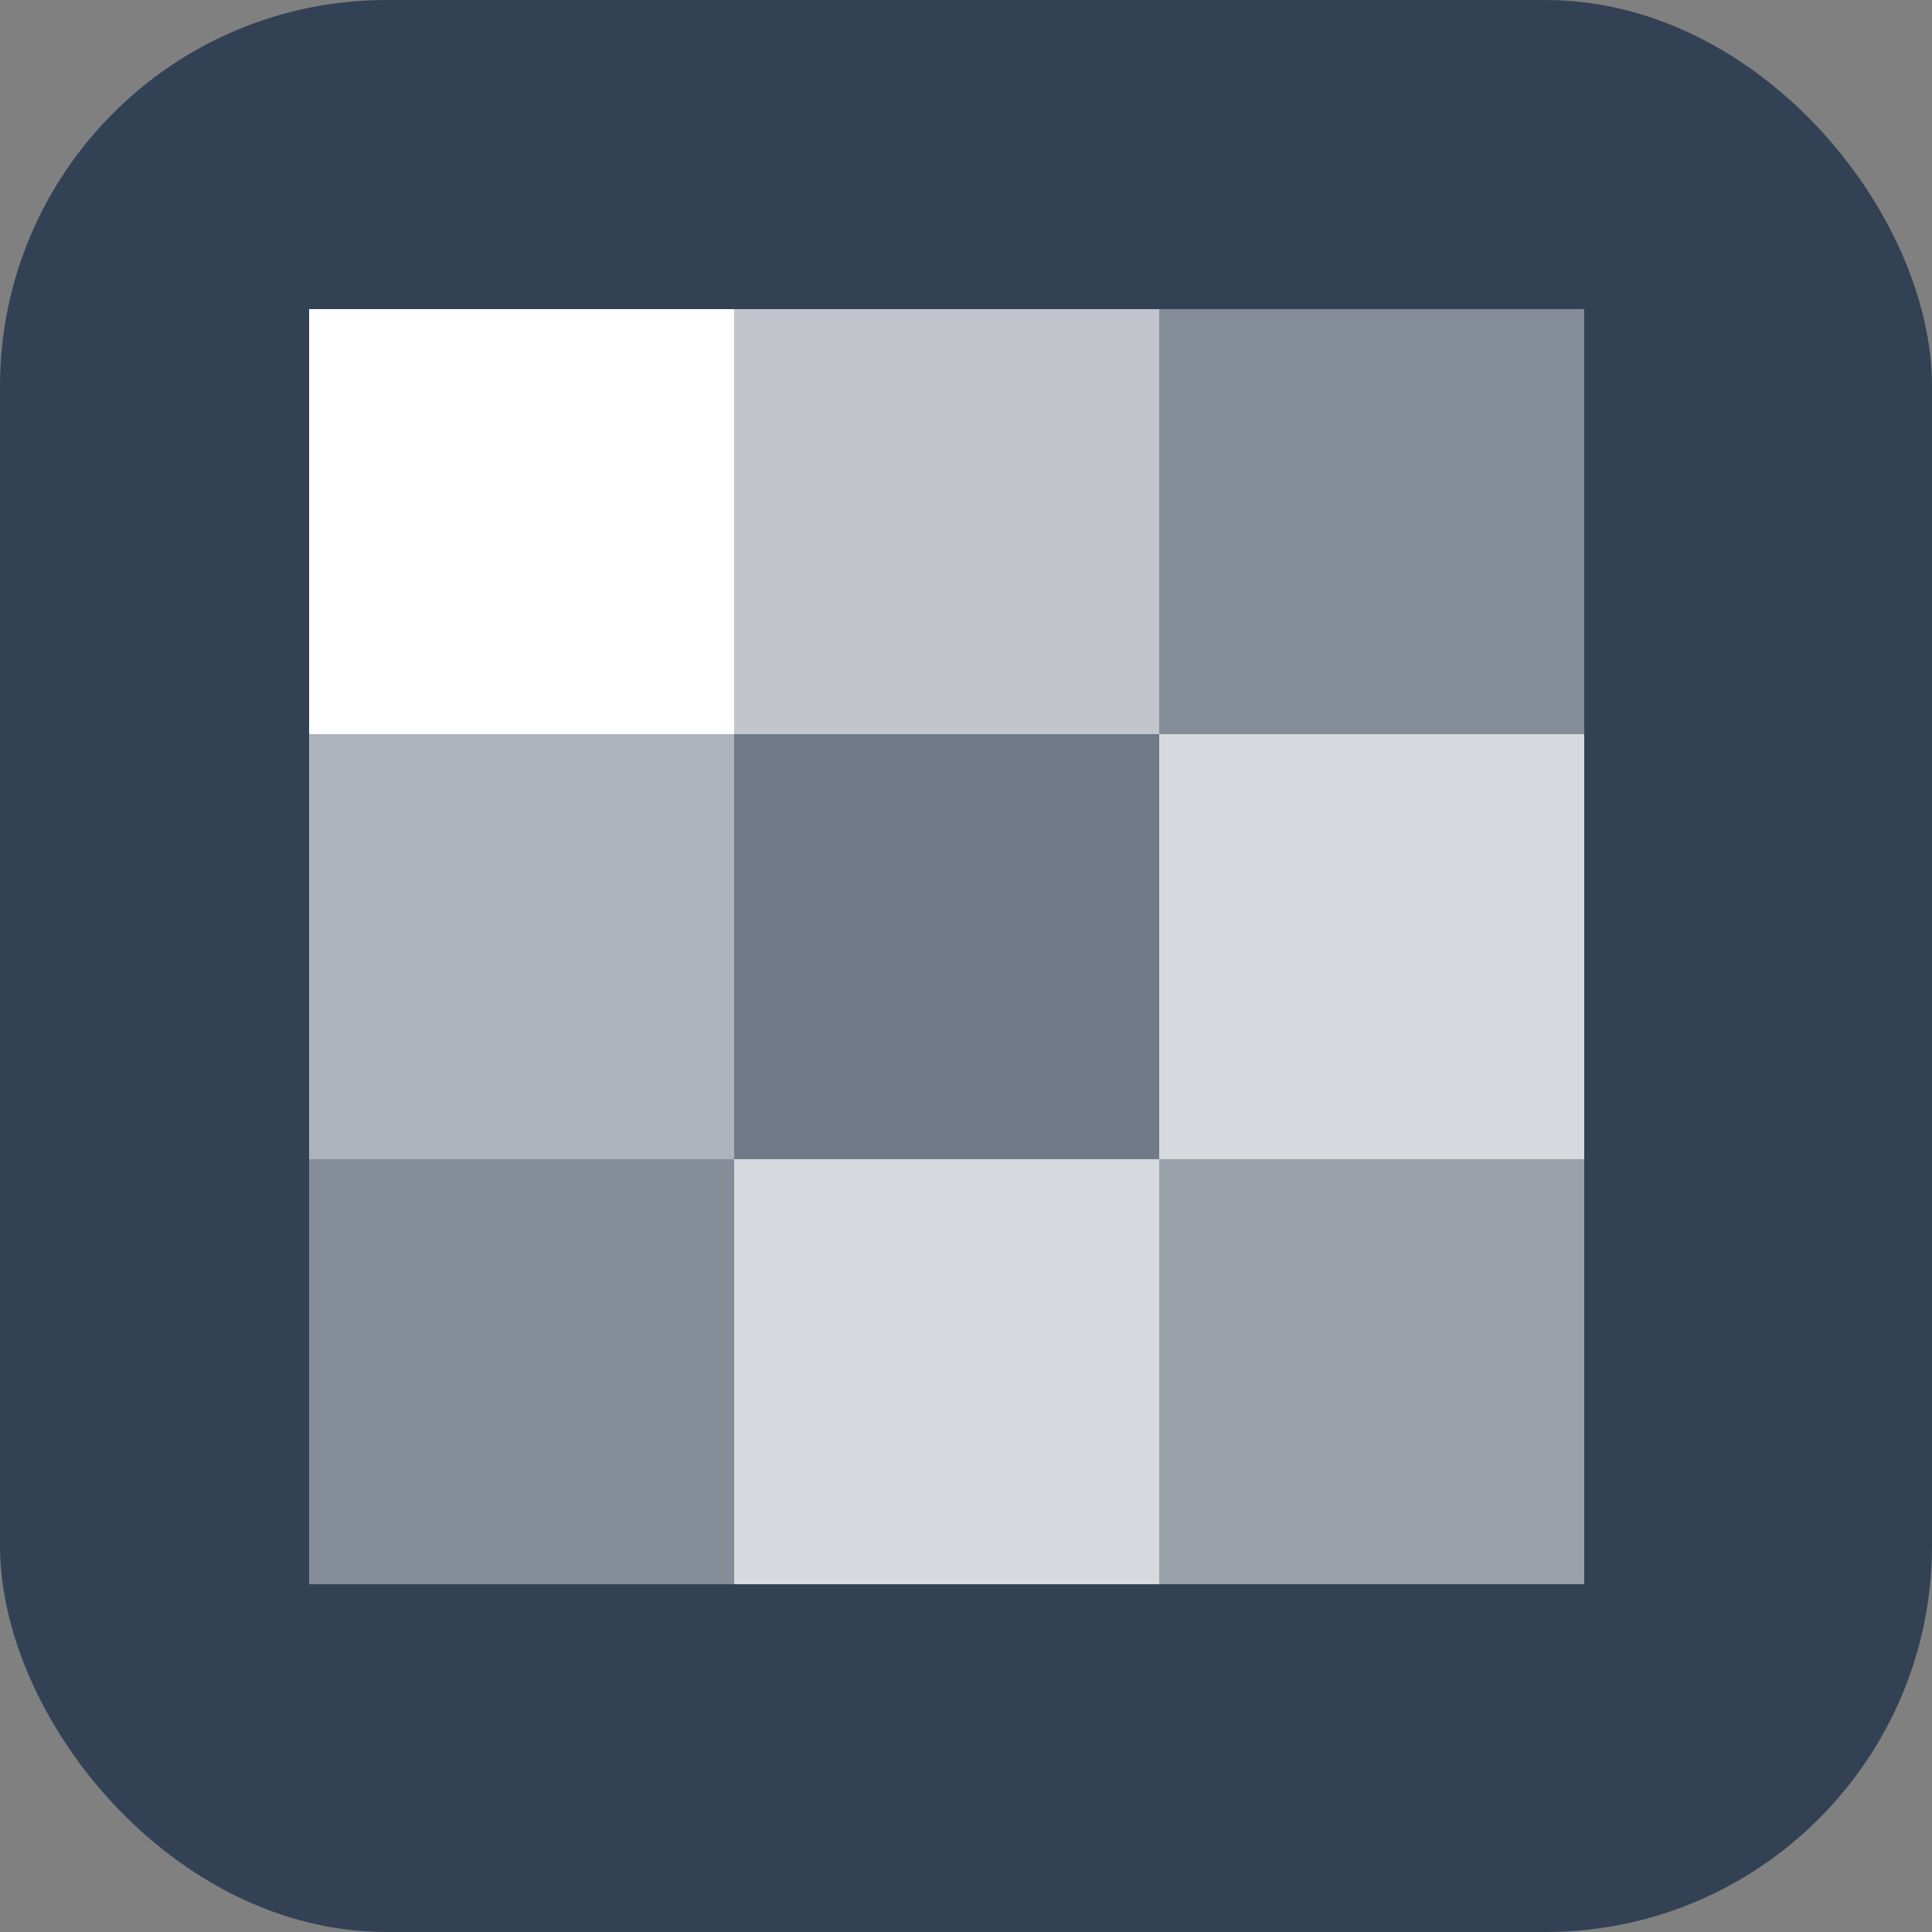 <svg xmlns="http://www.w3.org/2000/svg" viewBox="0 0 50 50">
  <rect x="0" y="0" width="50" height="50" fill="#808080" stroke="none"/>
  <!-- Background -->
  <rect width="50" height="50" rx="10" fill="#334155"/>
  
  <!-- Large Pixelation Grid -->
  <rect x="8" y="8" width="11" height="11" fill="#FFFFFF"/>
  <rect x="19" y="8" width="11" height="11" fill="#FFFFFF" opacity="0.7"/>
  <rect x="30" y="8" width="11" height="11" fill="#FFFFFF" opacity="0.4"/>
  
  <rect x="8" y="19" width="11" height="11" fill="#FFFFFF" opacity="0.6"/>
  <rect x="19" y="19" width="11" height="11" fill="#FFFFFF" opacity="0.3"/>
  <rect x="30" y="19" width="11" height="11" fill="#FFFFFF" opacity="0.8"/>
  
  <rect x="8" y="30" width="11" height="11" fill="#FFFFFF" opacity="0.4"/>
  <rect x="19" y="30" width="11" height="11" fill="#FFFFFF" opacity="0.8"/>
  <rect x="30" y="30" width="11" height="11" fill="#FFFFFF" opacity="0.5"/>
</svg>